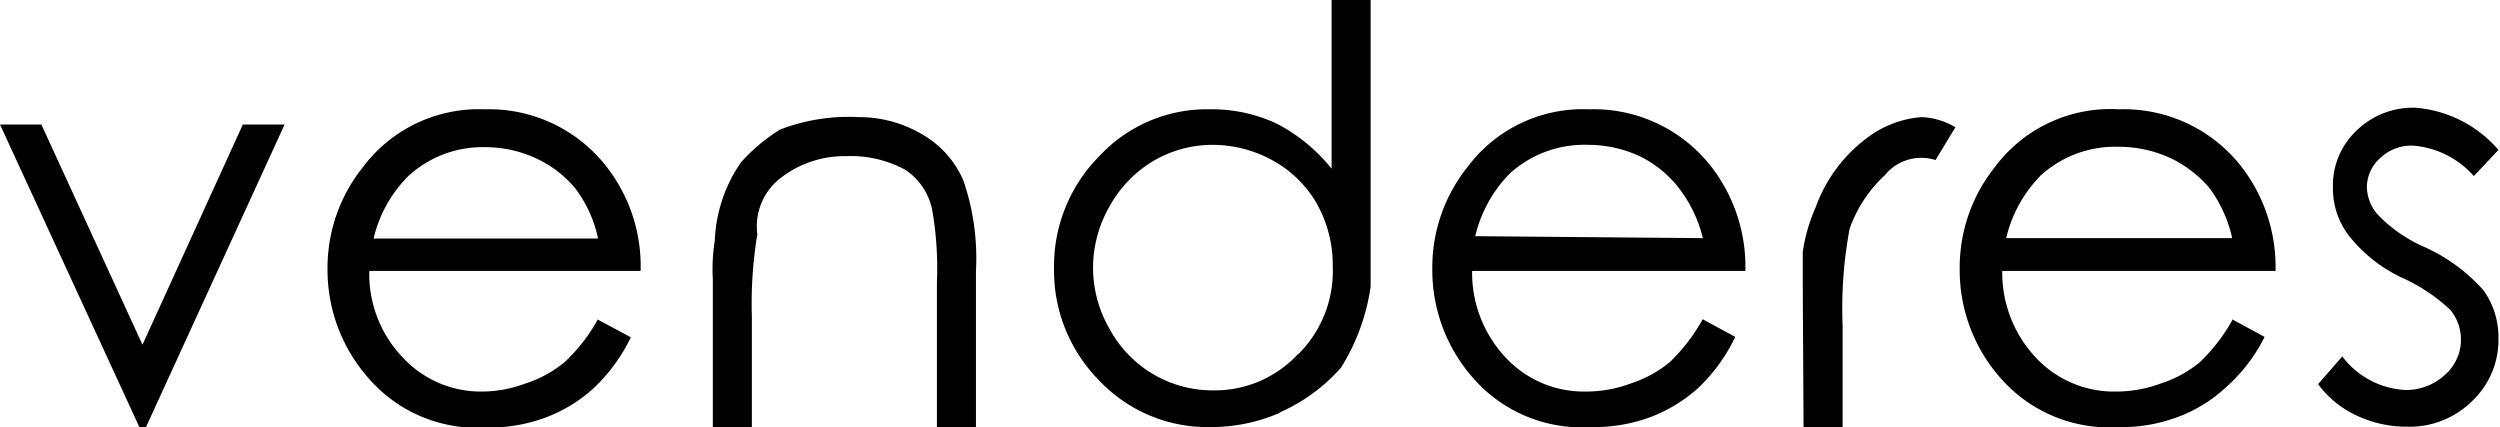 
<svg xmlns="http://www.w3.org/2000/svg" viewBox="0 0 64.04 10.94"><title>black-logo</title><g id="Layer_2" data-name="Layer 2"><g id="Layer_1-2" data-name="Layer 1"><path d="M0,3.19H1.06L3.65,8.83,6.22,3.19H7.29L3.74,10.94H3.57Zm15.32,5,.84.45a4.42,4.42,0,0,1-.95,1.3,3.76,3.76,0,0,1-1.22.75,4.09,4.09,0,0,1-1.53.26,3.67,3.67,0,0,1-3-1.24,4.18,4.18,0,0,1-1.07-2.8,4.12,4.12,0,0,1,.9-2.62A3.71,3.71,0,0,1,12.41,2.8a3.81,3.81,0,0,1,3.15,1.5,4.14,4.14,0,0,1,.85,2.64H9.46a3.09,3.09,0,0,0,.86,2.22,2.72,2.72,0,0,0,2,.87,3.21,3.21,0,0,0,1.15-.21,3,3,0,0,0,1-.55A4.37,4.37,0,0,0,15.32,8.17Zm0-2.08a3.23,3.23,0,0,0-.58-1.28,2.85,2.85,0,0,0-1-.77,3.1,3.1,0,0,0-1.32-.29,2.81,2.81,0,0,0-1.95.73,3.33,3.33,0,0,0-.9,1.61ZM18.26,8V7.16a4.66,4.66,0,0,1,.05-1,3.78,3.78,0,0,1,.67-2,4.57,4.57,0,0,1,1-.84A4.89,4.89,0,0,1,22,3a3.18,3.18,0,0,1,1.62.44,2.49,2.49,0,0,1,1.06,1.19A6.12,6.12,0,0,1,25,6.94v4H24V7.23a8.71,8.71,0,0,0-.11-1.79,1.61,1.61,0,0,0-.7-1.09A2.92,2.92,0,0,0,21.67,4a2.66,2.66,0,0,0-1.62.52A1.56,1.56,0,0,0,19.4,6a10.86,10.86,0,0,0-.14,2.12v2.83h-1Zm14.51,2.58a4.42,4.42,0,0,1-1.78.36,3.81,3.81,0,0,1-2.82-1.18A4,4,0,0,1,27,6.89,4,4,0,0,1,28.16,4,3.76,3.76,0,0,1,31,2.8a3.89,3.89,0,0,1,1.71.37,4.41,4.41,0,0,1,1.4,1.15V0h1V7.34a5.33,5.33,0,0,1-.76,2.08A4.53,4.53,0,0,1,32.77,10.57Zm.48-1.5a3,3,0,0,0,.89-2.25,3.22,3.22,0,0,0-.39-1.58,2.92,2.92,0,0,0-1.13-1.13,3.19,3.19,0,0,0-1.56-.41,3,3,0,0,0-1.51.41,3.1,3.1,0,0,0-1.13,1.17A3.16,3.16,0,0,0,28,6.85a3.11,3.11,0,0,0,.42,1.57A3,3,0,0,0,31.08,10,2.91,2.91,0,0,0,33.25,9.07Zm10.37-.9.83.45a4.4,4.4,0,0,1-.94,1.3,3.87,3.87,0,0,1-1.22.75,4.18,4.18,0,0,1-1.54.26,3.69,3.69,0,0,1-3-1.24,4.17,4.17,0,0,1-1.06-2.8,4.12,4.12,0,0,1,.9-2.62A3.69,3.69,0,0,1,40.7,2.8a3.82,3.82,0,0,1,3.16,1.5,4.2,4.2,0,0,1,.85,2.64h-7a3.17,3.17,0,0,0,.86,2.22,2.74,2.74,0,0,0,2.06.87,3.25,3.25,0,0,0,1.15-.21,3,3,0,0,0,1-.55A4.61,4.61,0,0,0,43.62,8.17Zm0-2.08A3.38,3.38,0,0,0,43,4.81,2.85,2.85,0,0,0,42,4a3.17,3.17,0,0,0-1.32-.29,2.84,2.84,0,0,0-2,.73,3.4,3.4,0,0,0-.89,1.61Zm2.56,1.29V6.45a4.34,4.34,0,0,1,.33-1.14,3.84,3.84,0,0,1,1.32-1.78A2.65,2.65,0,0,1,49.22,3a1.83,1.83,0,0,1,.87.26l-.51.84a1.2,1.2,0,0,0-1.3.39,3.4,3.4,0,0,0-.9,1.37,11,11,0,0,0-.18,2.46v2.62h-1Zm11,.79.83.45a4.25,4.25,0,0,1-1,1.3,3.66,3.66,0,0,1-1.22.75,4.09,4.09,0,0,1-1.53.26,3.69,3.69,0,0,1-3-1.24,4.17,4.17,0,0,1-1.06-2.8,4.12,4.12,0,0,1,.9-2.62A3.69,3.69,0,0,1,54.28,2.8a3.82,3.82,0,0,1,3.16,1.5,4.2,4.2,0,0,1,.85,2.64h-7a3.17,3.17,0,0,0,.86,2.22,2.74,2.74,0,0,0,2.06.87,3.29,3.29,0,0,0,1.15-.21,3,3,0,0,0,1-.55A4.61,4.61,0,0,0,57.2,8.17Zm0-2.08a3.38,3.38,0,0,0-.58-1.28,3,3,0,0,0-1-.77,3.17,3.17,0,0,0-1.32-.29,2.84,2.84,0,0,0-2,.73,3.4,3.4,0,0,0-.89,1.61ZM64,3.84l-.63.67a2.32,2.32,0,0,0-1.56-.78,1.16,1.16,0,0,0-.84.32,1,1,0,0,0-.34.75,1.1,1.1,0,0,0,.29.71,3.74,3.74,0,0,0,1.19.82,4.46,4.46,0,0,1,1.51,1.11A2.06,2.06,0,0,1,64,8.66a2.15,2.15,0,0,1-.67,1.61,2.27,2.27,0,0,1-1.67.66,3,3,0,0,1-1.28-.28,2.56,2.56,0,0,1-1-.81L60,9.13a2.16,2.16,0,0,0,1.62.86,1.46,1.46,0,0,0,1-.38,1.2,1.2,0,0,0,.15-1.67,4.48,4.48,0,0,0-1.25-.83A3.8,3.8,0,0,1,60.14,6a2,2,0,0,1-.38-1.2,1.93,1.93,0,0,1,.61-1.46,2.07,2.07,0,0,1,1.51-.58A3.13,3.13,0,0,1,64,3.84Z"/></g></g></svg>